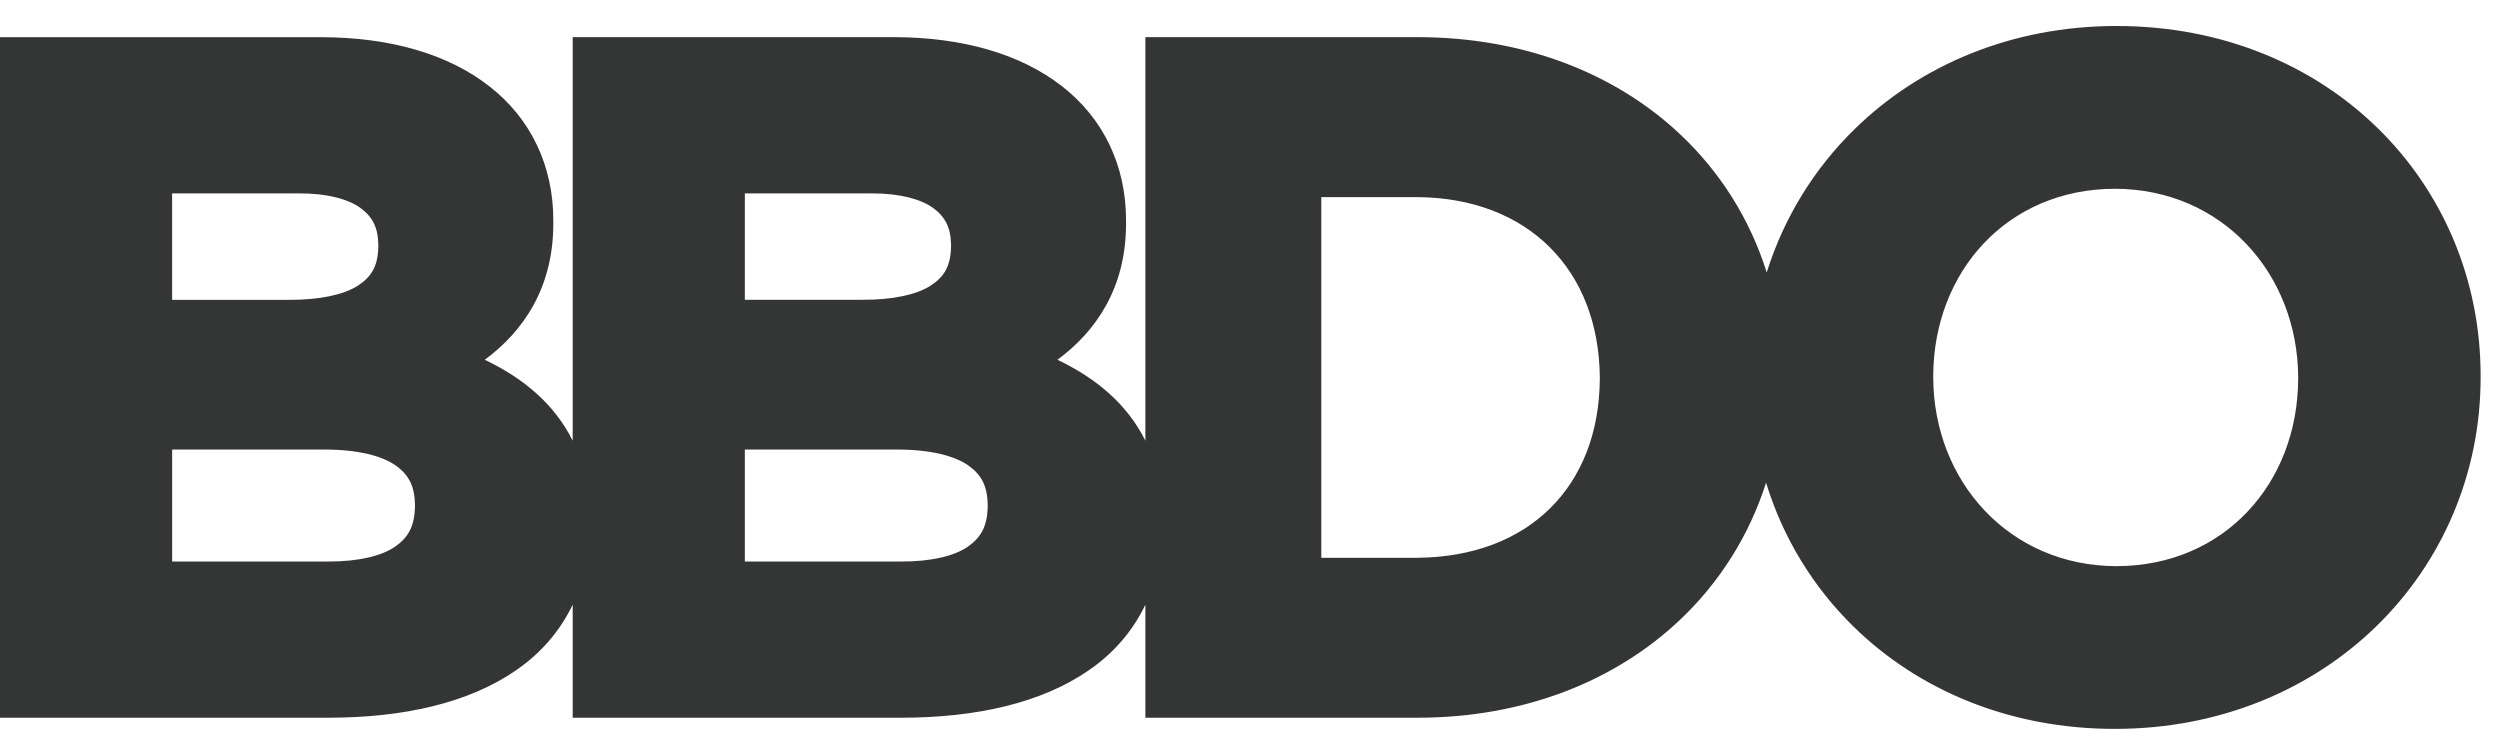 <?xml version="1.0" encoding="UTF-8"?> <svg xmlns="http://www.w3.org/2000/svg" width="65" height="19" viewBox="0 0 65 19" fill="none"> <path d="M61.824 3.336C60.143 1.688 57.771 0.675 55.031 0.676C52.294 0.675 49.909 1.702 48.217 3.36C47.164 4.39 46.379 5.665 45.935 7.084C45.5 5.701 44.729 4.475 43.686 3.494C42.007 1.911 39.629 0.965 36.851 0.966H29.78V11.459C29.313 10.516 28.508 9.838 27.494 9.354C28.495 8.616 29.287 7.481 29.277 5.784V5.737C29.281 4.301 28.68 3.07 27.611 2.241C26.544 1.41 25.041 0.966 23.23 0.966H14.89V11.458C14.422 10.515 13.617 9.837 12.604 9.354C13.604 8.616 14.395 7.48 14.386 5.784V5.737C14.39 4.302 13.79 3.07 12.721 2.242C11.654 1.409 10.151 0.967 8.339 0.967H0V18.661H8.536C10.517 18.66 12.196 18.269 13.412 17.431C14.058 16.989 14.56 16.411 14.89 15.721V18.661H23.426C25.407 18.66 27.086 18.27 28.303 17.431C28.948 16.99 29.45 16.412 29.78 15.722V18.661H36.855C39.633 18.661 42.009 17.702 43.687 16.109C44.718 15.132 45.481 13.917 45.918 12.551C46.355 13.98 47.138 15.26 48.192 16.292C49.873 17.939 52.246 18.952 54.983 18.951H54.987C57.724 18.951 60.109 17.924 61.801 16.267C63.494 14.61 64.497 12.32 64.496 9.814V9.766C64.496 7.26 63.506 4.982 61.824 3.336ZM4.475 5.028H7.779C8.52 5.027 9.053 5.179 9.37 5.405C9.683 5.635 9.83 5.912 9.836 6.363V6.411C9.826 6.928 9.656 7.199 9.296 7.433C8.931 7.662 8.322 7.797 7.534 7.796H4.475V5.028ZM10.789 13.168C10.779 13.691 10.611 13.981 10.261 14.221C9.909 14.457 9.318 14.601 8.536 14.6H4.476V11.688H8.413C9.33 11.686 9.945 11.86 10.293 12.106C10.638 12.354 10.781 12.651 10.789 13.12V13.168ZM19.366 5.028H22.669C23.41 5.028 23.945 5.18 24.26 5.406C24.573 5.635 24.72 5.913 24.727 6.363V6.41C24.716 6.928 24.547 7.199 24.186 7.434C23.821 7.663 23.212 7.797 22.426 7.794H19.366V5.028ZM25.68 13.168C25.671 13.691 25.501 13.981 25.152 14.222C24.8 14.458 24.21 14.602 23.426 14.6H19.366V11.688H23.303C24.221 11.686 24.835 11.861 25.183 12.106C25.528 12.354 25.672 12.65 25.68 13.12V13.168ZM41.595 9.862C41.572 12.66 39.735 14.48 36.851 14.502H34.354V5.125H36.851C39.728 5.146 41.573 7.015 41.595 9.815V9.862ZM59.752 9.862C59.739 12.567 57.828 14.715 55.031 14.72C52.241 14.716 50.273 12.514 50.264 9.815V9.767C50.277 7.062 52.188 4.914 54.984 4.908C57.775 4.911 59.742 7.113 59.753 9.815V9.862H59.752Z" fill="#343535"></path> </svg> 